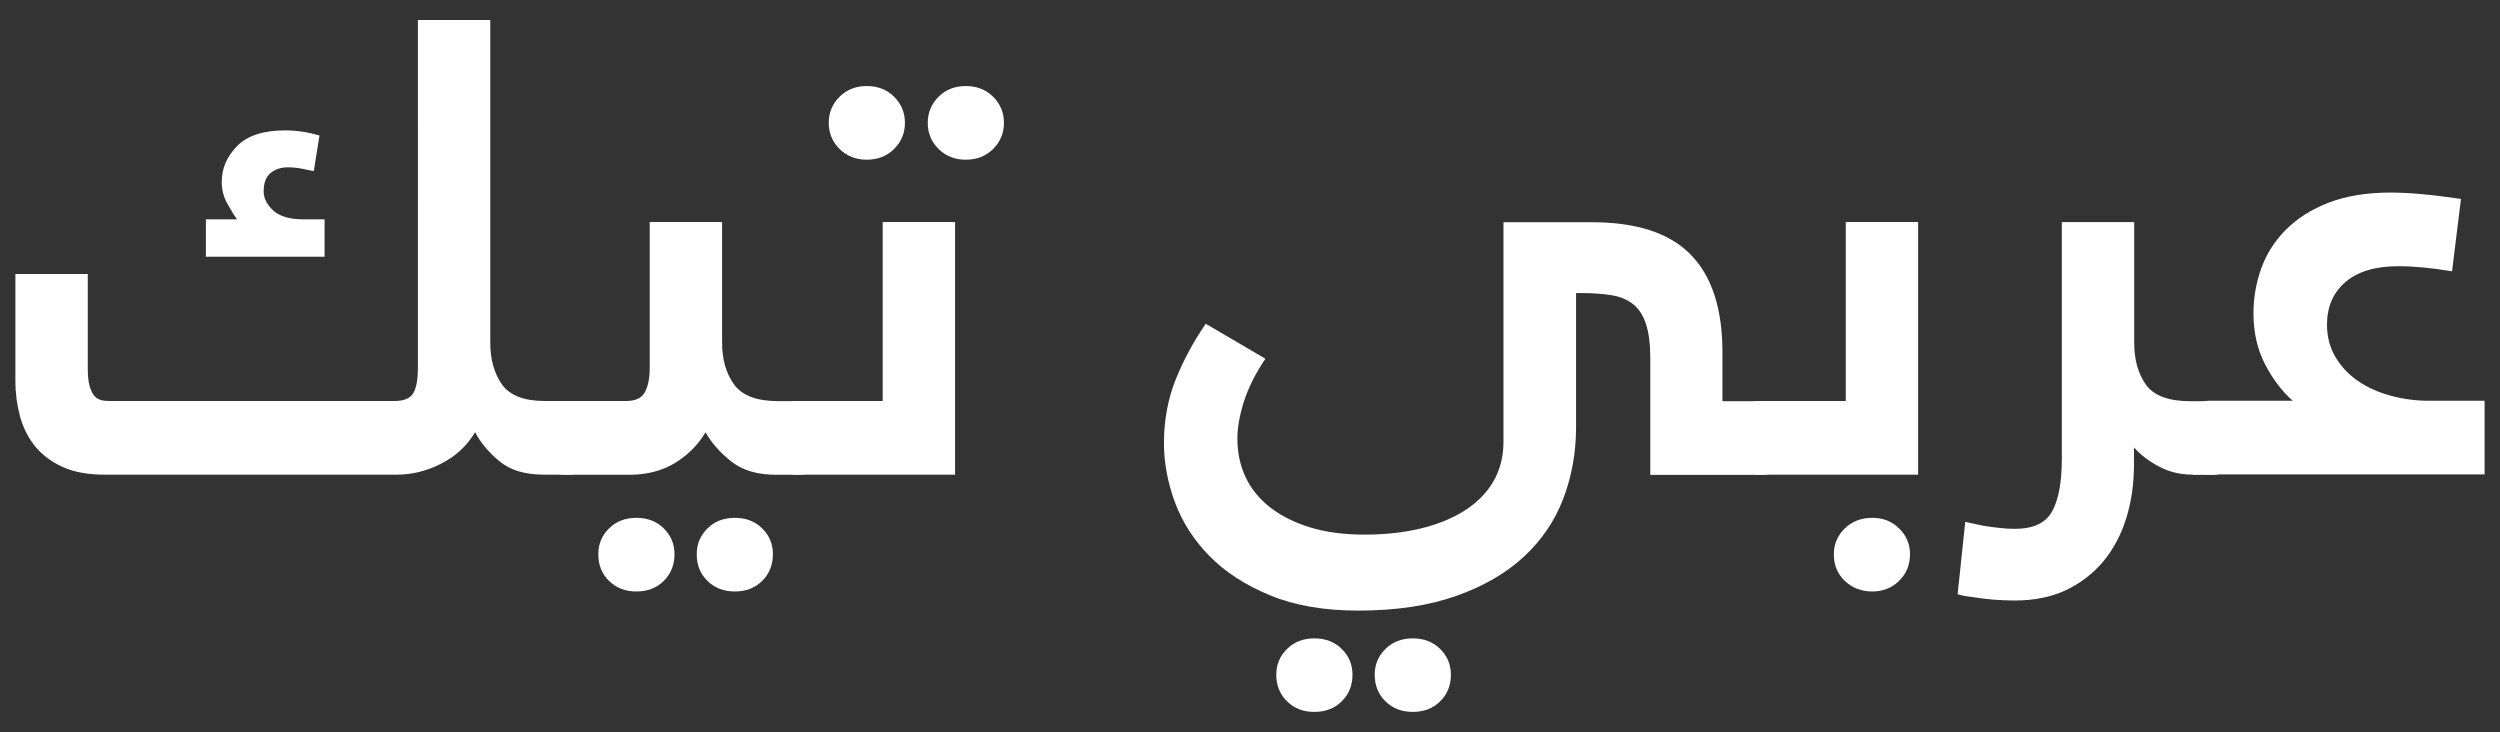 <svg xmlns="http://www.w3.org/2000/svg" viewBox="0 0 215.9 63.22"><rect x="0" y="0" width="215.9" height="63.22" fill="#333333" stroke="none"/><defs><style>      .cls-1 {        fill: #fff;      }    </style></defs><g><g id="Layer_1"><g><path class="cls-1" d="M46.95,40.99c-1.61,0-2.88-.38-3.81-1.15-.93-.77-1.64-1.61-2.11-2.52-.69,1.17-1.66,2.07-2.91,2.71-1.24.64-2.52.96-3.84.96H9.01c-1.43,0-2.62-.22-3.59-.66-.97-.44-1.75-1.02-2.36-1.75-.6-.73-1.04-1.59-1.32-2.58-.27-.99-.41-2.01-.41-3.07v-9.27h6.25v8.17c0,.62.05,1.12.16,1.51.11.38.25.67.41.85.16.18.36.3.58.36s.46.08.71.08h24.62c.84,0,1.39-.24,1.65-.71.26-.47.38-1.19.38-2.14V1.73h6.25v27.85c0,1.46.34,2.67,1.01,3.62.68.95,1.91,1.43,3.7,1.43h2.08c.55,0,.93.15,1.15.44.22.29.33.64.33,1.04v3.34c0,.29-.12.62-.36.99-.24.37-.61.55-1.12.55h-2.19ZM27.1,14.78c-.33-.07-.69-.15-1.07-.22-.38-.07-.78-.11-1.18-.11-.59,0-1.08.16-1.48.49-.4.33-.6.86-.6,1.59,0,.58.27,1.13.82,1.64.55.51,1.41.77,2.58.77h1.86v3.23h-10.25v-3.23h2.69c-.29-.4-.58-.88-.88-1.43-.29-.55-.44-1.15-.44-1.81,0-1.17.45-2.2,1.34-3.1s2.28-1.34,4.14-1.34c.99,0,1.97.15,2.96.44l-.49,3.07Z"></path><path class="cls-1" d="M48.82,40.99c-.62,0-1.02-.15-1.21-.44-.18-.29-.27-.62-.27-.99v-3.23c0-.4.12-.79.36-1.15.24-.36.61-.55,1.12-.55h5.26c.8,0,1.34-.26,1.62-.77.27-.51.41-1.21.41-2.08v-12.61h6.25v10.42c0,1.46.35,2.67,1.04,3.62.69.95,1.96,1.43,3.78,1.43h1.92c.62,0,1.02.15,1.21.44.18.29.27.64.27,1.04v3.34c0,.29-.12.62-.36.99-.24.37-.61.55-1.12.55h-2.08c-1.61,0-2.9-.38-3.87-1.15-.97-.77-1.71-1.61-2.22-2.52-.62,1.06-1.49,1.94-2.6,2.63-1.12.69-2.44,1.04-3.98,1.04h-5.54ZM51.67,47.87c0-.89.31-1.63.93-2.24.62-.61,1.41-.91,2.36-.91s1.74.3,2.36.91c.62.61.93,1.35.93,2.24s-.31,1.69-.93,2.3c-.62.61-1.41.91-2.36.91s-1.74-.3-2.36-.91c-.62-.61-.93-1.37-.93-2.3ZM60.17,47.87c0-.89.31-1.63.93-2.24.62-.61,1.41-.91,2.36-.91s1.74.3,2.36.91c.62.61.93,1.35.93,2.24s-.31,1.69-.93,2.3c-.62.61-1.41.91-2.36.91s-1.74-.3-2.36-.91c-.62-.61-.93-1.37-.93-2.3Z"></path><path class="cls-1" d="M68.72,40.99c-.51,0-.88-.15-1.1-.44-.22-.29-.33-.62-.33-.99v-3.23c0-.4.12-.79.36-1.15.24-.36.59-.55,1.07-.55h7.51v-15.46h6.25v21.82h-13.76ZM71.57,10.61c0-.88.31-1.63.93-2.25.62-.62,1.41-.93,2.36-.93s1.74.31,2.36.93c.62.62.93,1.37.93,2.25s-.31,1.63-.93,2.25-1.41.93-2.36.93-1.74-.31-2.36-.93c-.62-.62-.93-1.37-.93-2.25ZM80.12,10.61c0-.88.31-1.63.93-2.25s1.41-.93,2.36-.93,1.74.31,2.36.93c.62.62.93,1.37.93,2.25s-.31,1.63-.93,2.25-1.41.93-2.36.93-1.74-.31-2.36-.93c-.62-.62-.93-1.37-.93-2.25Z"></path><path class="cls-1" d="M142.52,40.99v-9.98c0-1.24-.12-2.24-.36-2.99-.24-.75-.6-1.32-1.1-1.73-.49-.4-1.12-.67-1.86-.79-.75-.13-1.62-.19-2.6-.19h-.49v11.57c0,2.19-.37,4.25-1.1,6.17-.73,1.92-1.86,3.59-3.4,5.02-1.54,1.43-3.49,2.56-5.87,3.4-2.38.84-5.19,1.26-8.44,1.26-2.96,0-5.5-.44-7.62-1.32-2.12-.88-3.86-2-5.21-3.37-1.35-1.37-2.35-2.92-2.99-4.63-.64-1.72-.96-3.44-.96-5.15,0-1.97.34-3.8,1.01-5.48.68-1.68,1.54-3.29,2.6-4.82l5.15,3.02c-.84,1.24-1.45,2.46-1.84,3.65-.38,1.19-.58,2.28-.58,3.26,0,1.21.24,2.31.71,3.32.47,1,1.18,1.87,2.11,2.6.93.73,2.08,1.31,3.45,1.73,1.37.42,2.93.63,4.69.63s3.36-.17,4.83-.52c1.46-.35,2.73-.86,3.81-1.54,1.08-.68,1.91-1.52,2.5-2.52.58-1,.88-2.15.88-3.43v-18.97h7.62c3.87,0,6.73.93,8.55,2.8,1.83,1.86,2.74,4.68,2.74,8.44v4.22h3.51c.51,0,.89.15,1.12.44.24.29.36.64.36,1.04v3.34c0,.29-.12.62-.36.99-.24.37-.61.55-1.12.55h-9.76ZM110.22,58.28c0-.89.31-1.63.93-2.24.62-.61,1.41-.91,2.36-.91s1.74.3,2.36.91c.62.61.93,1.35.93,2.24s-.31,1.69-.93,2.29c-.62.61-1.41.91-2.36.91s-1.74-.3-2.36-.91c-.62-.61-.93-1.37-.93-2.29ZM118.72,58.28c0-.89.31-1.63.93-2.24.62-.61,1.41-.91,2.36-.91s1.74.3,2.36.91c.62.61.93,1.35.93,2.24s-.31,1.69-.93,2.29c-.62.61-1.41.91-2.36.91s-1.74-.3-2.36-.91c-.62-.61-.93-1.37-.93-2.29Z"></path><path class="cls-1" d="M151.89,40.99c-.51,0-.88-.15-1.1-.44-.22-.29-.33-.62-.33-.99v-3.23c0-.4.12-.79.36-1.15.24-.36.59-.55,1.07-.55h7.51v-15.46h6.25v21.82h-13.76ZM158.37,47.87c0-.89.32-1.63.95-2.24.63-.61,1.42-.91,2.37-.91s1.68.3,2.31.91c.63.61.95,1.35.95,2.24s-.32,1.69-.95,2.3-1.4.91-2.31.91-1.73-.3-2.37-.91-.95-1.37-.95-2.3Z"></path><path class="cls-1" d="M189.34,40.99c-1.06,0-2.03-.24-2.91-.71-.88-.47-1.59-1.02-2.14-1.64v1.48c0,1.65-.22,3.18-.66,4.61-.44,1.43-1.1,2.67-1.97,3.73-.88,1.06-1.96,1.89-3.23,2.5-1.28.6-2.76.9-4.44.9-.66,0-1.29-.03-1.89-.08s-1.12-.12-1.56-.19c-.29-.04-.56-.07-.79-.11-.24-.04-.47-.09-.69-.16l.66-6.25,1.54.33c.44.07.9.14,1.4.19.49.06.94.08,1.34.08,1.61,0,2.69-.51,3.24-1.54.55-1.02.82-2.52.82-4.5v-20.45h6.25v10.42c0,1.46.34,2.67,1.01,3.62.68.95,1.96,1.43,3.87,1.43h1.92c.62,0,1.02.15,1.21.44.18.29.27.64.27,1.04v3.34c0,.29-.11.62-.33.99-.22.37-.6.55-1.15.55h-1.75Z"></path><path class="cls-1" d="M198.01,34.62c-.95-.84-1.75-1.9-2.41-3.18-.66-1.28-.99-2.74-.99-4.39,0-1.32.22-2.59.66-3.84.44-1.24,1.14-2.36,2.11-3.34.97-.99,2.2-1.77,3.7-2.36,1.5-.58,3.29-.88,5.37-.88.84,0,1.75.05,2.74.14.99.09,2.1.23,3.34.41l-.77,6.25c-.91-.15-1.74-.26-2.47-.33-.73-.07-1.46-.11-2.19-.11-1.97,0-3.49.46-4.55,1.37-1.06.91-1.59,2.14-1.59,3.67,0,1.06.25,2,.74,2.82.49.82,1.14,1.51,1.95,2.06.8.55,1.74.97,2.8,1.26,1.06.29,2.16.44,3.29.44h4.83v6.36h-23.8c-.58,0-.98-.15-1.18-.44-.2-.29-.3-.62-.3-.99v-3.23c0-.4.12-.79.36-1.15.24-.36.61-.55,1.12-.55h7.24Z"></path></g></g></g></svg>